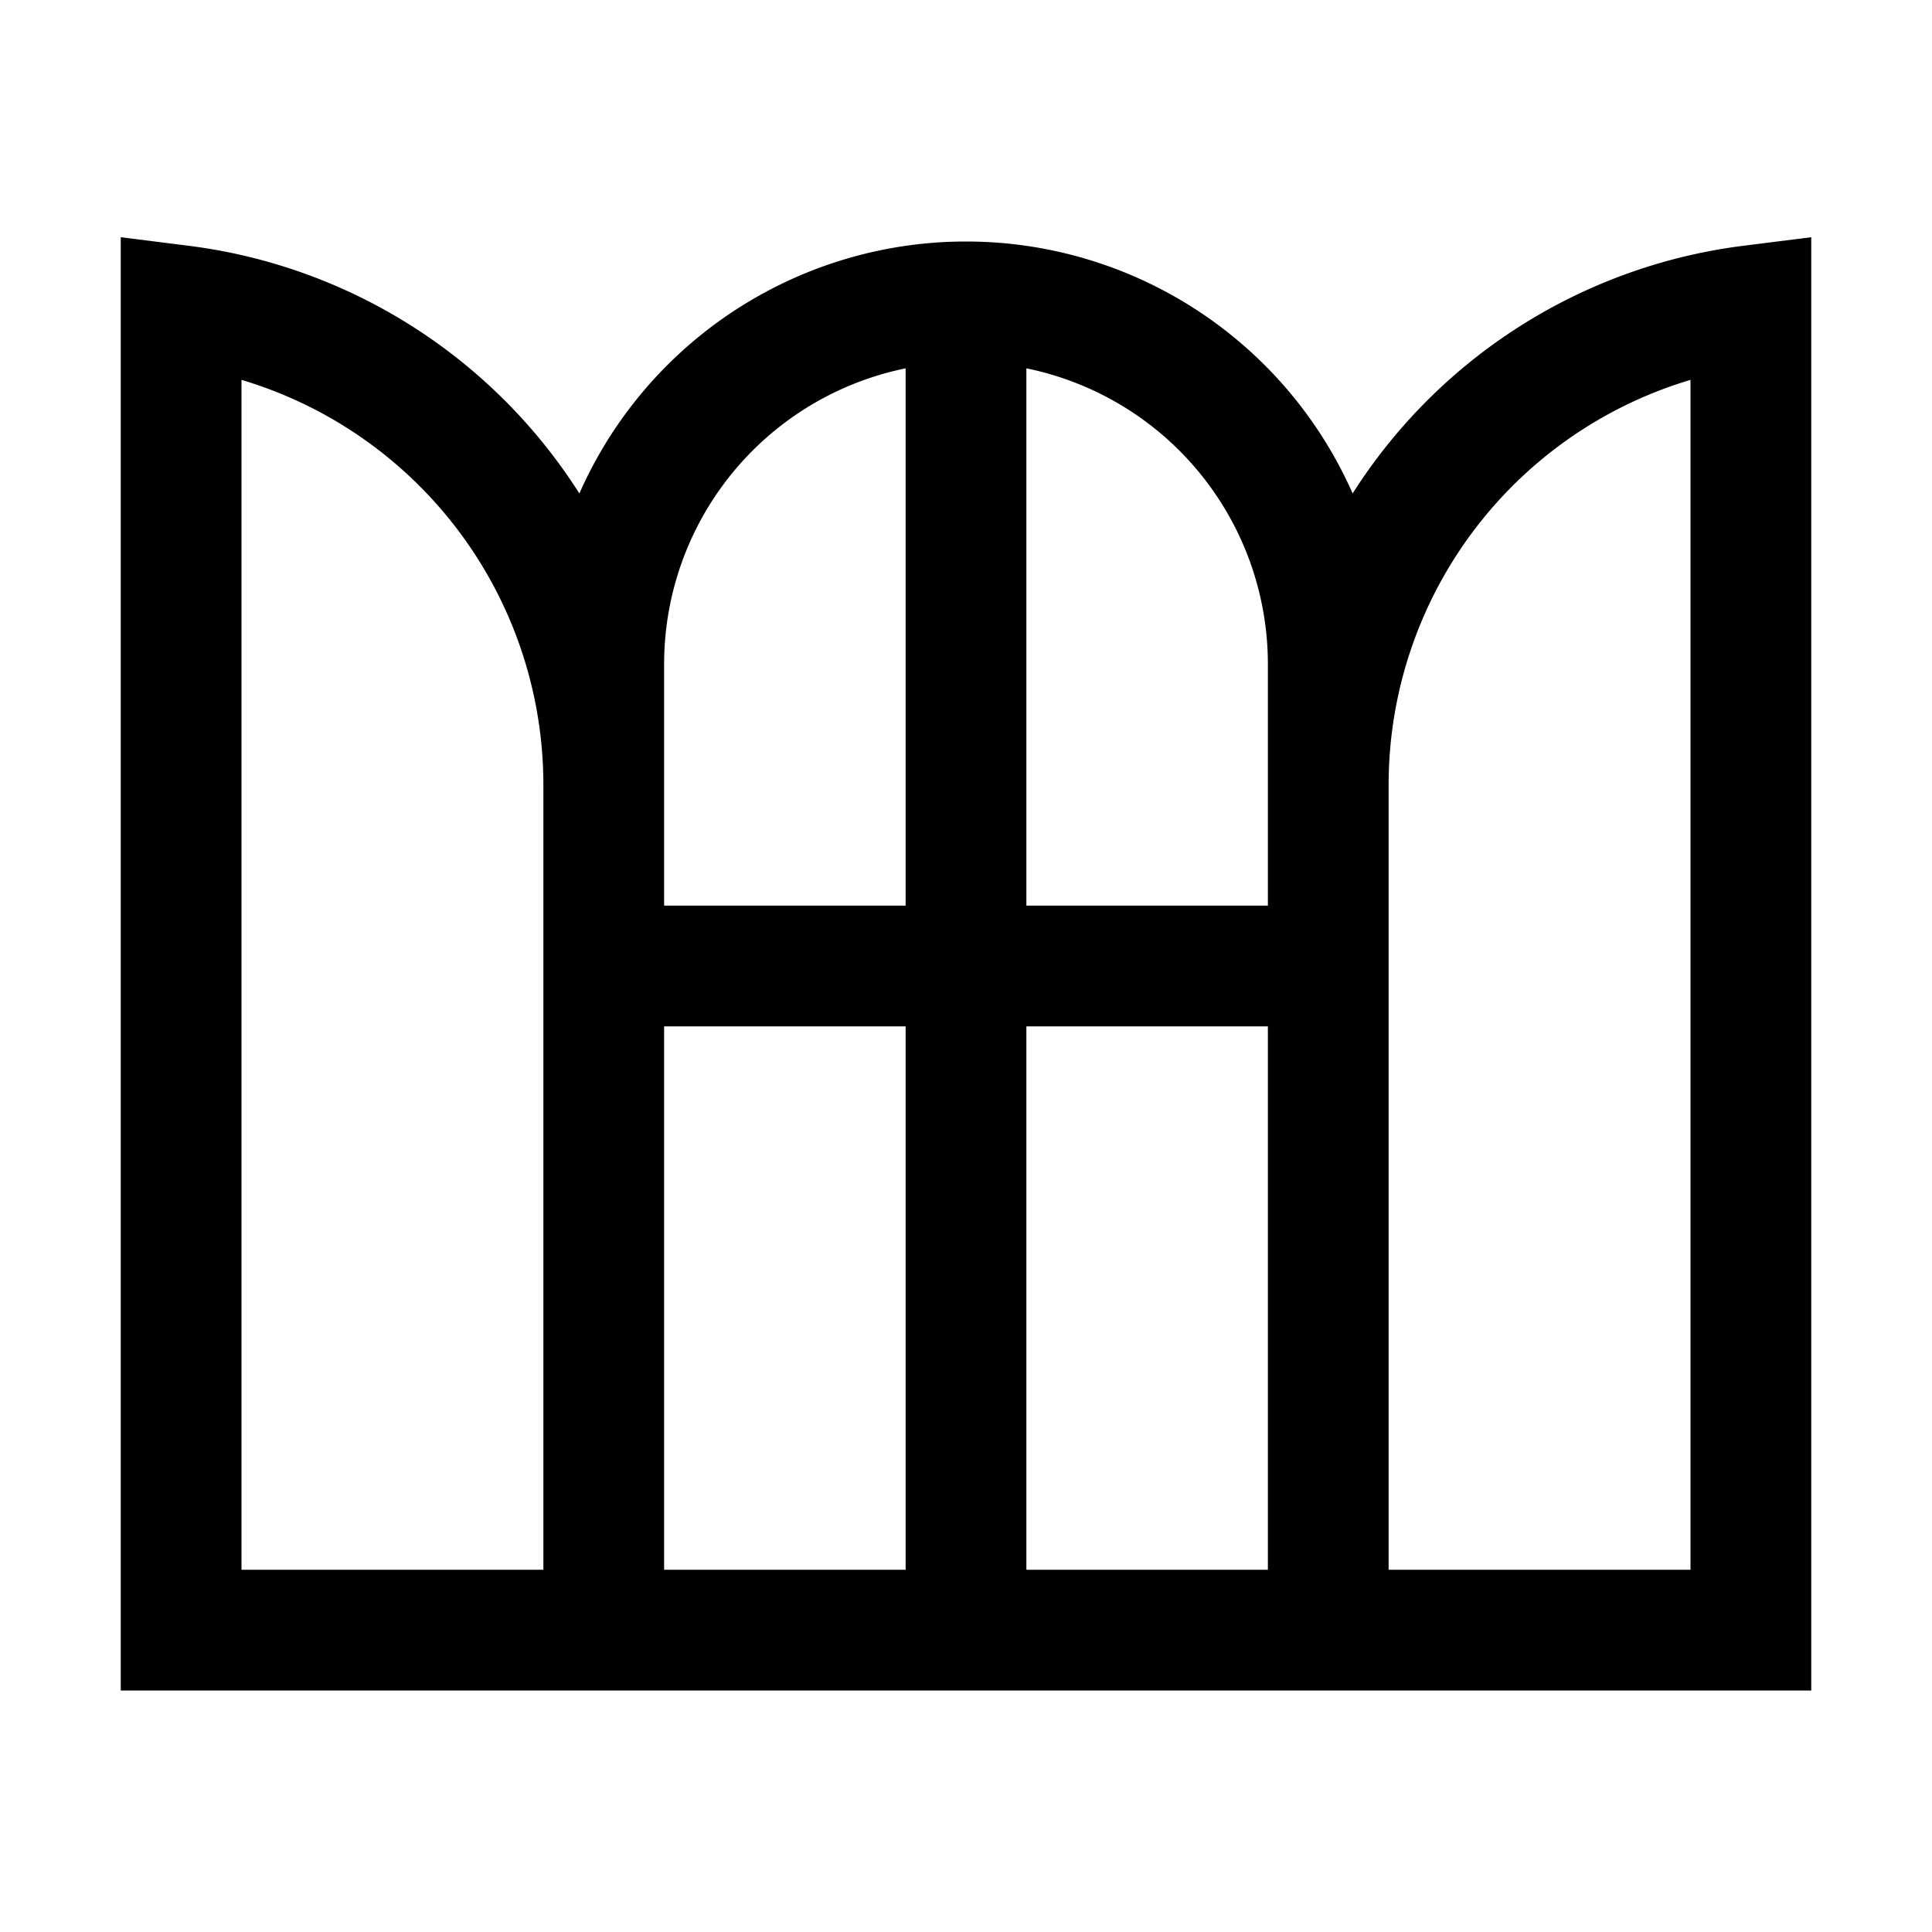 <svg width="32" height="32" viewBox="0 0 32 32" fill="none" xmlns="http://www.w3.org/2000/svg"><path d="M16 5a6 6 0 0 1 6 6v16H10V11a6 6 0 0 1 6-6ZM3 27h7V13a8 8 0 0 0-7-7.937zm26 0h-7V13a8 8 0 0 1 7-7.937zM16 6v20m6-10H10" stroke="#000" stroke-width="2"/></svg>